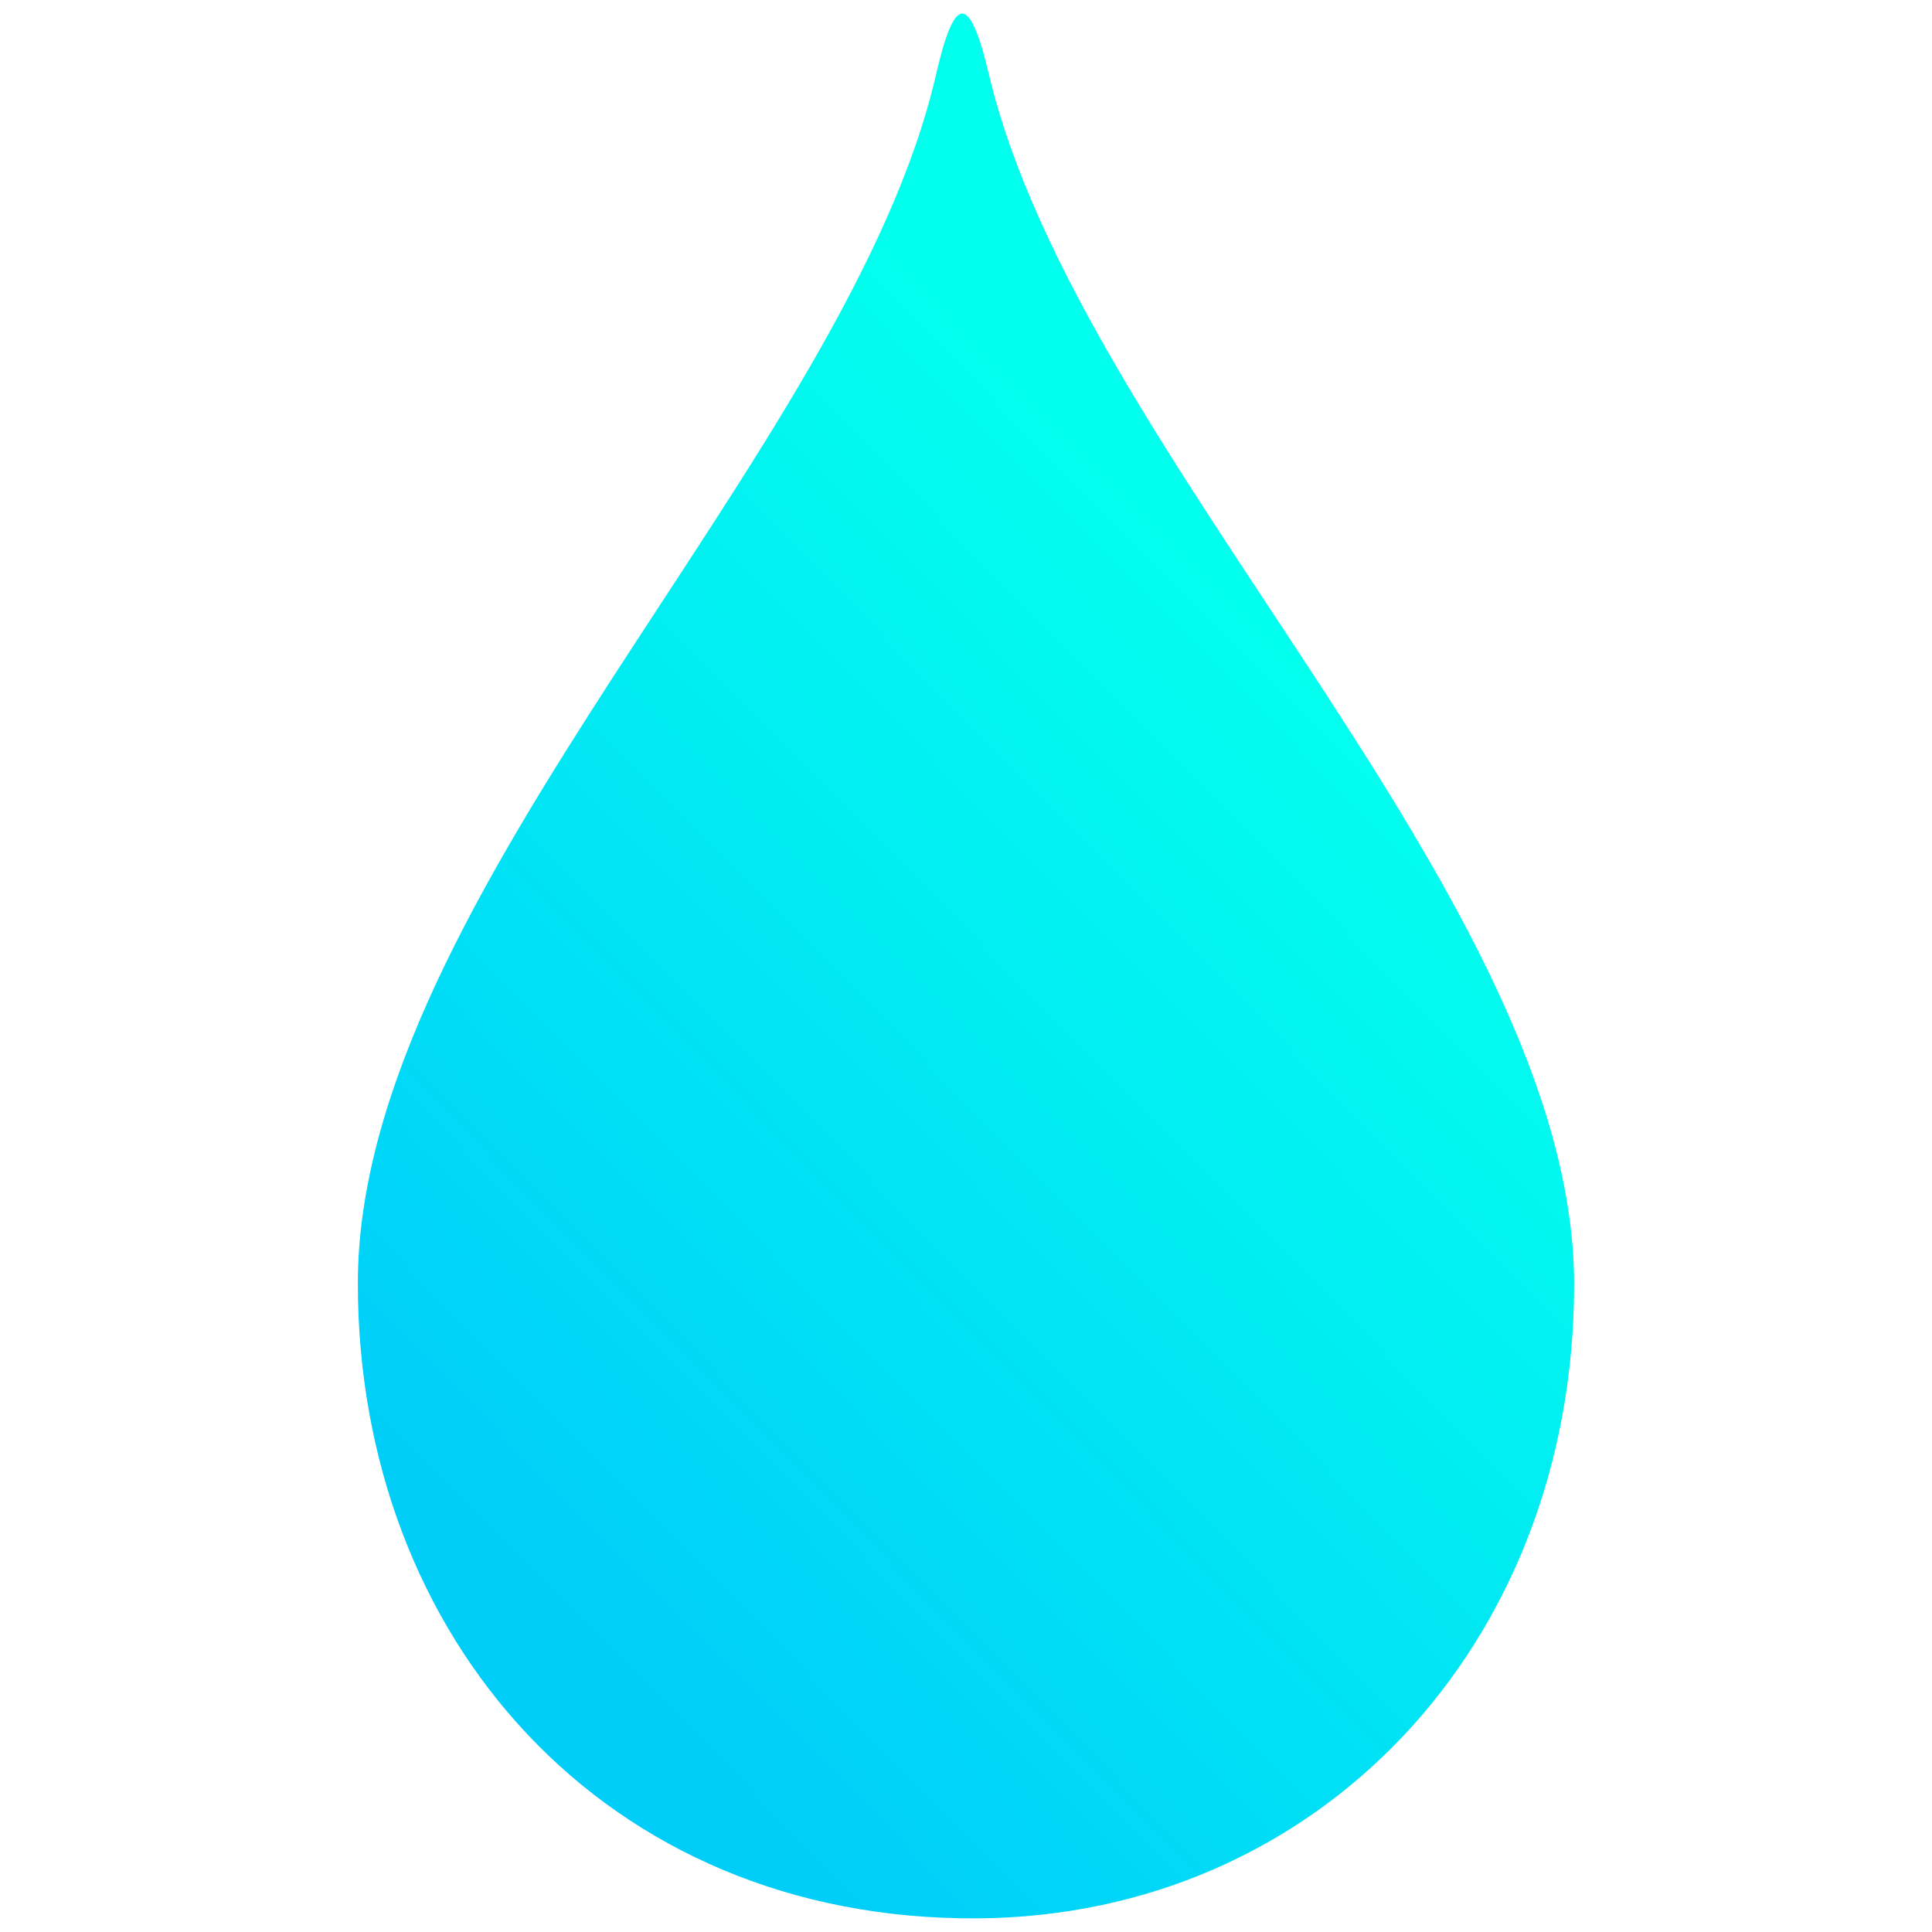 <?xml version="1.0" encoding="UTF-8" standalone="no"?>
<!-- Created with Inkscape (http://www.inkscape.org/) -->

<svg
   width="135.467mm"
   height="135.467mm"
   viewBox="0 0 135.467 135.467"
   version="1.1"
   id="svg1"
   xml:space="preserve"
   inkscape:version="1.3.2 (091e20e, 2023-11-25, custom)"
   sodipodi:docname="waterdrop.svg"
   xmlns:inkscape="http://www.inkscape.org/namespaces/inkscape"
   xmlns:sodipodi="http://sodipodi.sourceforge.net/DTD/sodipodi-0.dtd"
   xmlns:xlink="http://www.w3.org/1999/xlink"
   xmlns="http://www.w3.org/2000/svg"
   xmlns:svg="http://www.w3.org/2000/svg"><sodipodi:namedview
     id="namedview1"
     pagecolor="#ffffff"
     bordercolor="#000000"
     borderopacity="0.25"
     inkscape:showpageshadow="2"
     inkscape:pageopacity="0.0"
     inkscape:pagecheckerboard="0"
     inkscape:deskcolor="#d1d1d1"
     inkscape:document-units="mm"
     inkscape:zoom="1.0015858"
     inkscape:cx="-101.8385"
     inkscape:cy="356.93397"
     inkscape:window-width="958"
     inkscape:window-height="981"
     inkscape:window-x="952"
     inkscape:window-y="0"
     inkscape:window-maximized="0"
     inkscape:current-layer="layer1" /><defs
     id="defs1"><linearGradient
       id="linearGradient2"
       inkscape:collect="always"><stop
         style="stop-color:#00cef9;stop-opacity:1;"
         offset="0"
         id="stop2" /><stop
         style="stop-color:#01ffee;stop-opacity:1;"
         offset="1"
         id="stop3" /></linearGradient><linearGradient
       inkscape:collect="always"
       xlink:href="#linearGradient2"
       id="linearGradient4"
       gradientUnits="userSpaceOnUse"
       x1="47.383"
       y1="116.98"
       x2="104.241"
       y2="60.978"
       gradientTransform="matrix(1.051,0,0,1.051,-5.822,-4.946)" /></defs><g
     inkscape:label="Layer 1"
     inkscape:groupmode="layer"
     id="layer1"><path
       style="fill:url(#linearGradient4);fill-opacity:1;stroke:none;stroke-width:0.278;stroke-linecap:round;stroke-linejoin:round;paint-order:fill markers stroke"
       d="m 65.623,5.26 c 1.322,-5.745 2.364,-5.735 3.729,0 C 75.734,32.059 110.437,63.07 110.375,90.151 110.316,115.482 92.3,134.343 68.567,134.51 42.35,134.695 25.073,114.794 25.092,89.955 25.112,62.738 59.534,31.718 65.623,5.26 Z"
       id="path1-8"
       sodipodi:nodetypes="ssssss" /><circle
       style="fill:#01ffee;fill-opacity:1;stroke:none;stroke-width:7.938;stroke-linecap:round;stroke-linejoin:round;stroke-dasharray:none;stroke-opacity:1;paint-order:fill markers stroke"
       id="path188"
       cx="-17.972"
       cy="10.423"
       r="10" /><circle
       style="fill:#00a9f2;fill-opacity:1;stroke:none;stroke-width:7.938;stroke-linecap:round;stroke-linejoin:round;stroke-dasharray:none;stroke-opacity:1;paint-order:fill markers stroke"
       id="path188-3"
       cx="-17.926"
       cy="32.879"
       r="10" /><circle
       style="fill:#013d4c;fill-opacity:1;stroke:none;stroke-width:1;stroke-linecap:round;stroke-linejoin:round;stroke-dasharray:none;paint-order:fill markers stroke"
       id="path6"
       cx="-65.102"
       cy="37.309"
       r="10" /><circle
       style="fill:#007088;fill-opacity:1;stroke:none;stroke-width:1;stroke-linecap:round;stroke-linejoin:round;stroke-dasharray:none;paint-order:fill markers stroke"
       id="path6-0"
       cx="-65.102"
       cy="62.816"
       r="10" /><circle
       style="fill:#0087a5;fill-opacity:1;stroke:none;stroke-width:1;stroke-linecap:round;stroke-linejoin:round;stroke-dasharray:none;paint-order:fill markers stroke"
       id="path6-5"
       cx="-65.102"
       cy="88.323"
       r="10" /><circle
       style="fill:#009fc4;fill-opacity:1;stroke:none;stroke-width:1;stroke-linecap:round;stroke-linejoin:round;stroke-dasharray:none;paint-order:fill markers stroke"
       id="path6-04"
       cx="-65.102"
       cy="113.83"
       r="10" /><circle
       style="fill:#00cffd;fill-opacity:1;stroke:none;stroke-width:1;stroke-linecap:round;stroke-linejoin:round;stroke-dasharray:none;paint-order:fill markers stroke"
       id="path6-4"
       cx="-65.102"
       cy="139.337"
       r="10" /><circle
       style="fill:#00cef9;fill-opacity:1;stroke:none;stroke-width:1;stroke-linecap:round;stroke-linejoin:round;stroke-dasharray:none;paint-order:fill markers stroke"
       id="path6-3"
       cx="-48.664"
       cy="7.319"
       r="10" /><circle
       style="fill:#62e4ff;fill-opacity:1;stroke:none;stroke-width:1;stroke-linecap:round;stroke-linejoin:round;stroke-dasharray:none;paint-order:fill markers stroke"
       id="path6-3-8"
       cx="-65.885"
       cy="163.442"
       r="10" /><circle
       style="fill:#01171d;fill-opacity:1;stroke:none;stroke-width:1;stroke-linecap:round;stroke-linejoin:round;stroke-dasharray:none;stroke-opacity:1;paint-order:fill markers stroke"
       id="path6-3-7"
       cx="-77.062"
       cy="7.416"
       r="10" /></g></svg>
